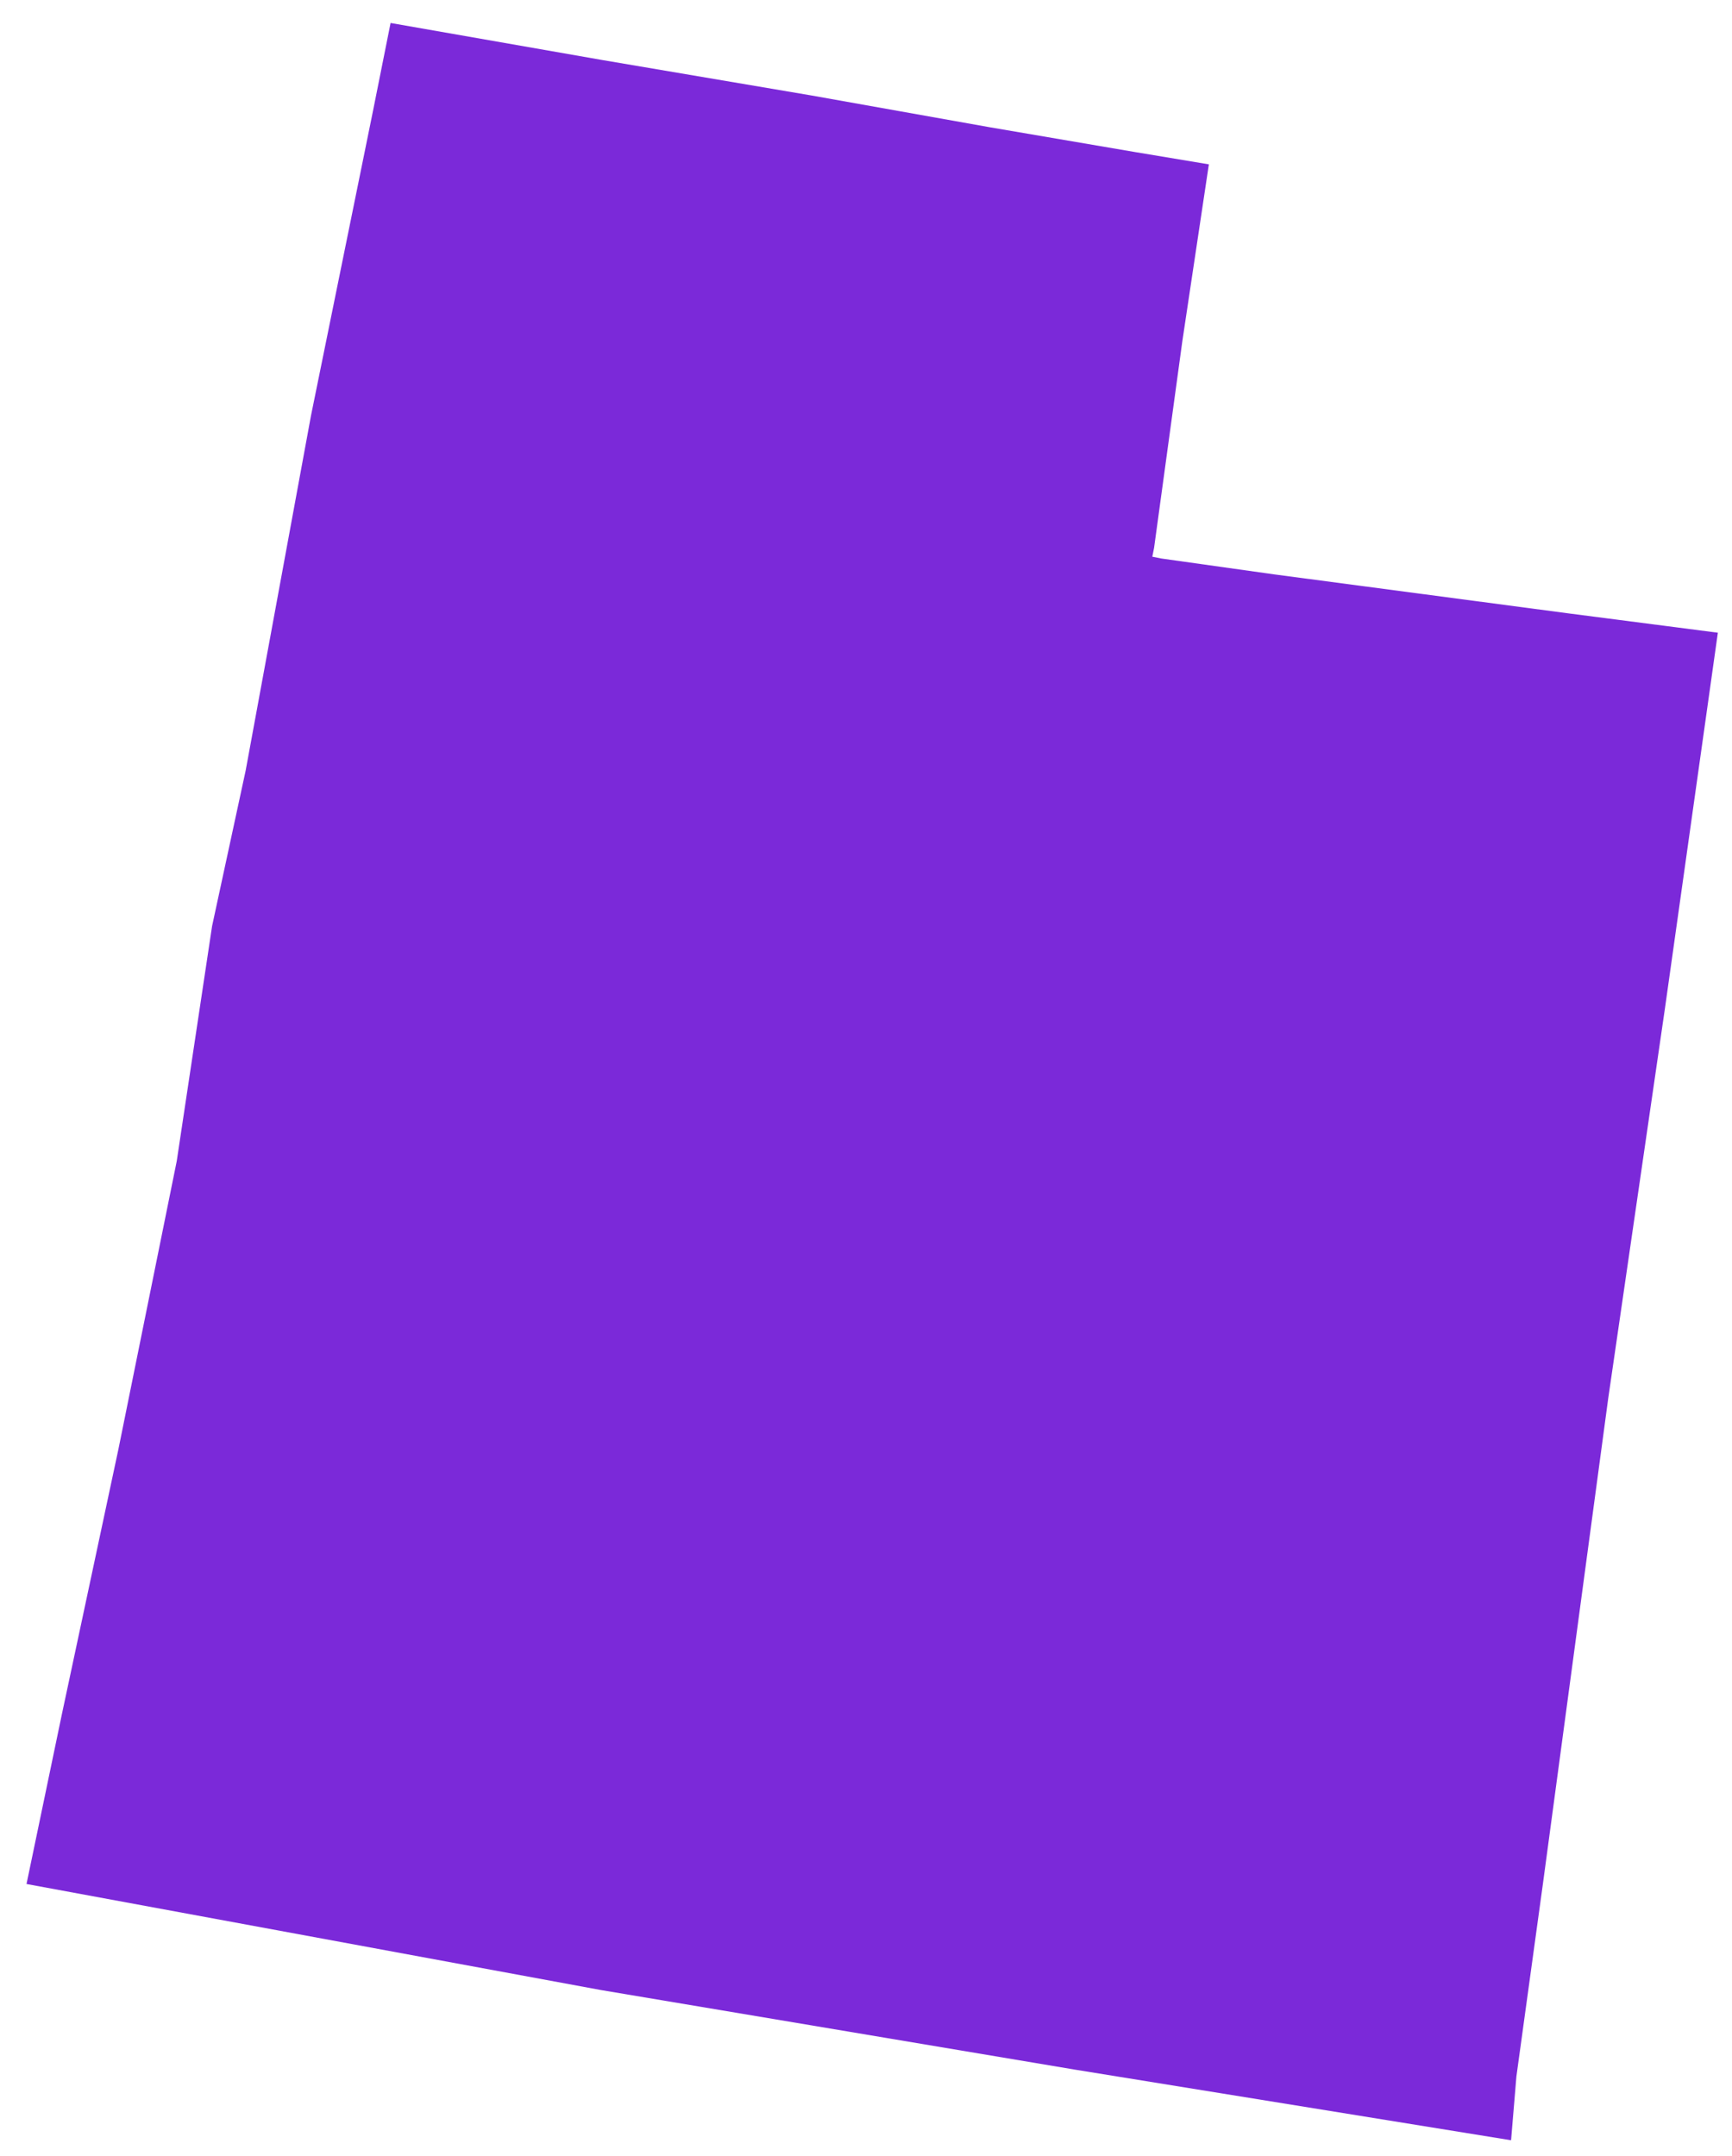<?xml version="1.0" encoding="utf-8"?>
<!-- Generator: Adobe Illustrator 27.9.0, SVG Export Plug-In . SVG Version: 6.00 Build 0)  -->
<svg version="1.1" id="Layer_1" xmlns="http://www.w3.org/2000/svg" xmlns:xlink="http://www.w3.org/1999/xlink" x="0px" y="0px"
	 viewBox="0 0 98 122" style="enable-background:new 0 0 98 122;" xml:space="preserve">
<style type="text/css">
	.st0{fill:#7B29D9;}
</style>
<path class="st0" d="M85.5,121.1l-24.7-4l0,0L34,112.6l0,0l-32.5-6L3.5,97l0,0l3.2-15l0,0l3.3-16.3l0,0l0,0L12,52.4l1.9-8.8l0,0l0,0
	l3.7-20.1l3.5-17.2l0,0l1-5l12,2.1l0,0l11.8,2l0,0l10.1,1.8v0l0,0l8.2,1.4l0,0l4.2,0.7l-1.5,10l0,0l-1.6,11.7l-0.1,0.5l0.5,0.1
	l6.4,0.9l0,0l16.6,2.2l0,0l8.5,1.1l-3,21.3l0,0l-3.2,22l0,0l-3.7,27.5h0l-1.5,10.9L85.5,121.1z"/>
</svg>
